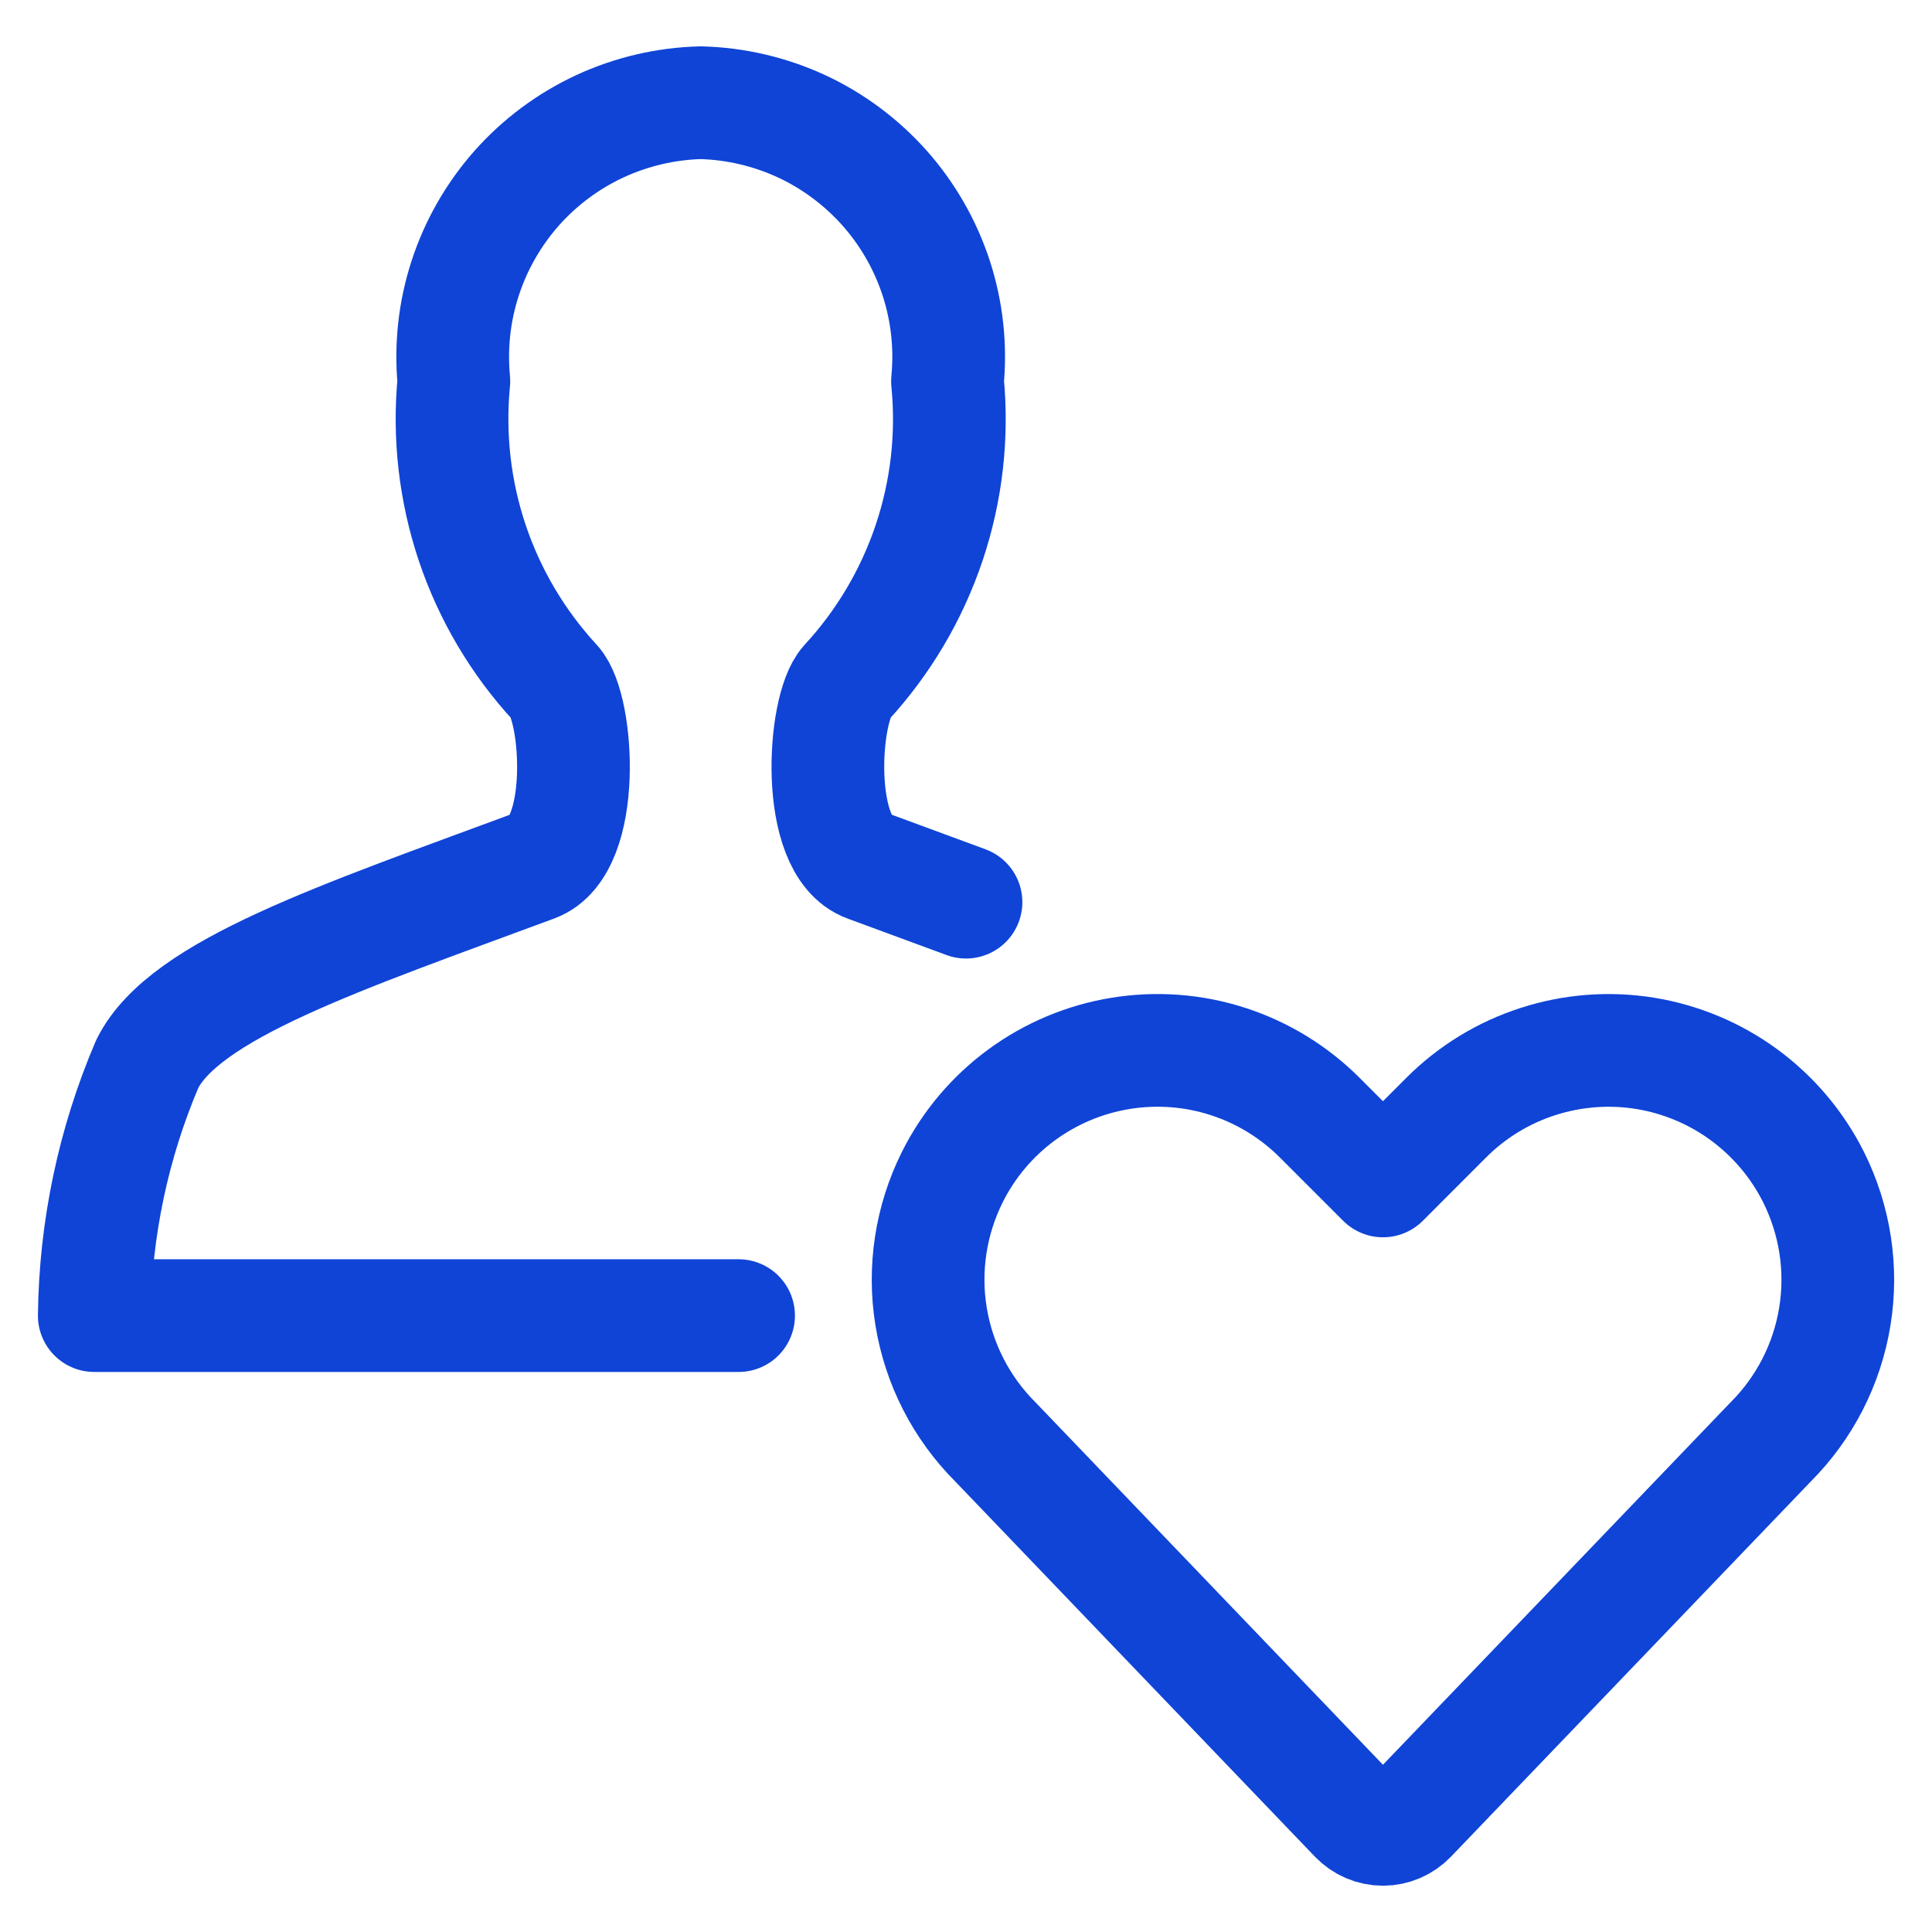<svg width="24" height="24" viewBox="0 0 24 24" fill="none" xmlns="http://www.w3.org/2000/svg">
<g clip-path="url(#clip0_6116_22172)">
<path d="M17.519 22.58C17.476 22.625 17.423 22.662 17.364 22.687C17.306 22.712 17.243 22.725 17.18 22.725C17.116 22.725 17.053 22.712 16.995 22.687C16.936 22.662 16.884 22.625 16.84 22.58L12.364 17.911C11.941 17.488 11.662 16.943 11.566 16.352C11.47 15.762 11.563 15.157 11.83 14.622C12.032 14.218 12.327 13.868 12.691 13.601C13.055 13.334 13.477 13.157 13.923 13.085C14.368 13.013 14.825 13.047 15.254 13.186C15.684 13.325 16.074 13.564 16.393 13.883L17.18 14.67L17.966 13.883C18.285 13.564 18.675 13.325 19.105 13.187C19.535 13.048 19.991 13.013 20.437 13.085C20.883 13.158 21.305 13.335 21.668 13.602C22.032 13.87 22.327 14.22 22.529 14.623C22.796 15.159 22.889 15.764 22.793 16.354C22.697 16.945 22.418 17.49 21.995 17.913L17.519 22.58Z" stroke="#0F44D7" stroke-width="1.4" stroke-linecap="round" stroke-linejoin="round"/>
<path d="M9.175 16.343H1.171C1.184 15.267 1.407 14.204 1.83 13.215C2.291 12.291 4.221 11.651 6.643 10.753C7.292 10.511 7.186 8.798 6.896 8.482C6.434 7.981 6.083 7.389 5.866 6.743C5.65 6.097 5.572 5.413 5.638 4.735C5.597 4.303 5.644 3.868 5.779 3.455C5.913 3.043 6.131 2.663 6.418 2.338C6.706 2.014 7.057 1.752 7.451 1.569C7.844 1.387 8.271 1.287 8.704 1.276C9.138 1.287 9.564 1.387 9.958 1.569C10.351 1.752 10.702 2.014 10.99 2.338C11.278 2.663 11.495 3.043 11.63 3.455C11.764 3.868 11.812 4.303 11.77 4.735C11.837 5.413 11.759 6.097 11.542 6.743C11.325 7.389 10.974 7.981 10.512 8.482C10.222 8.801 10.115 10.511 10.769 10.753L12 11.207" stroke="#0F44D7" stroke-width="1.4" stroke-linecap="round" stroke-linejoin="round"/>
</g>
<defs>
<clipPath id="clip0_6116_22172">
<rect width="24" height="24" fill="white"/>
</clipPath>
</defs>
</svg>
